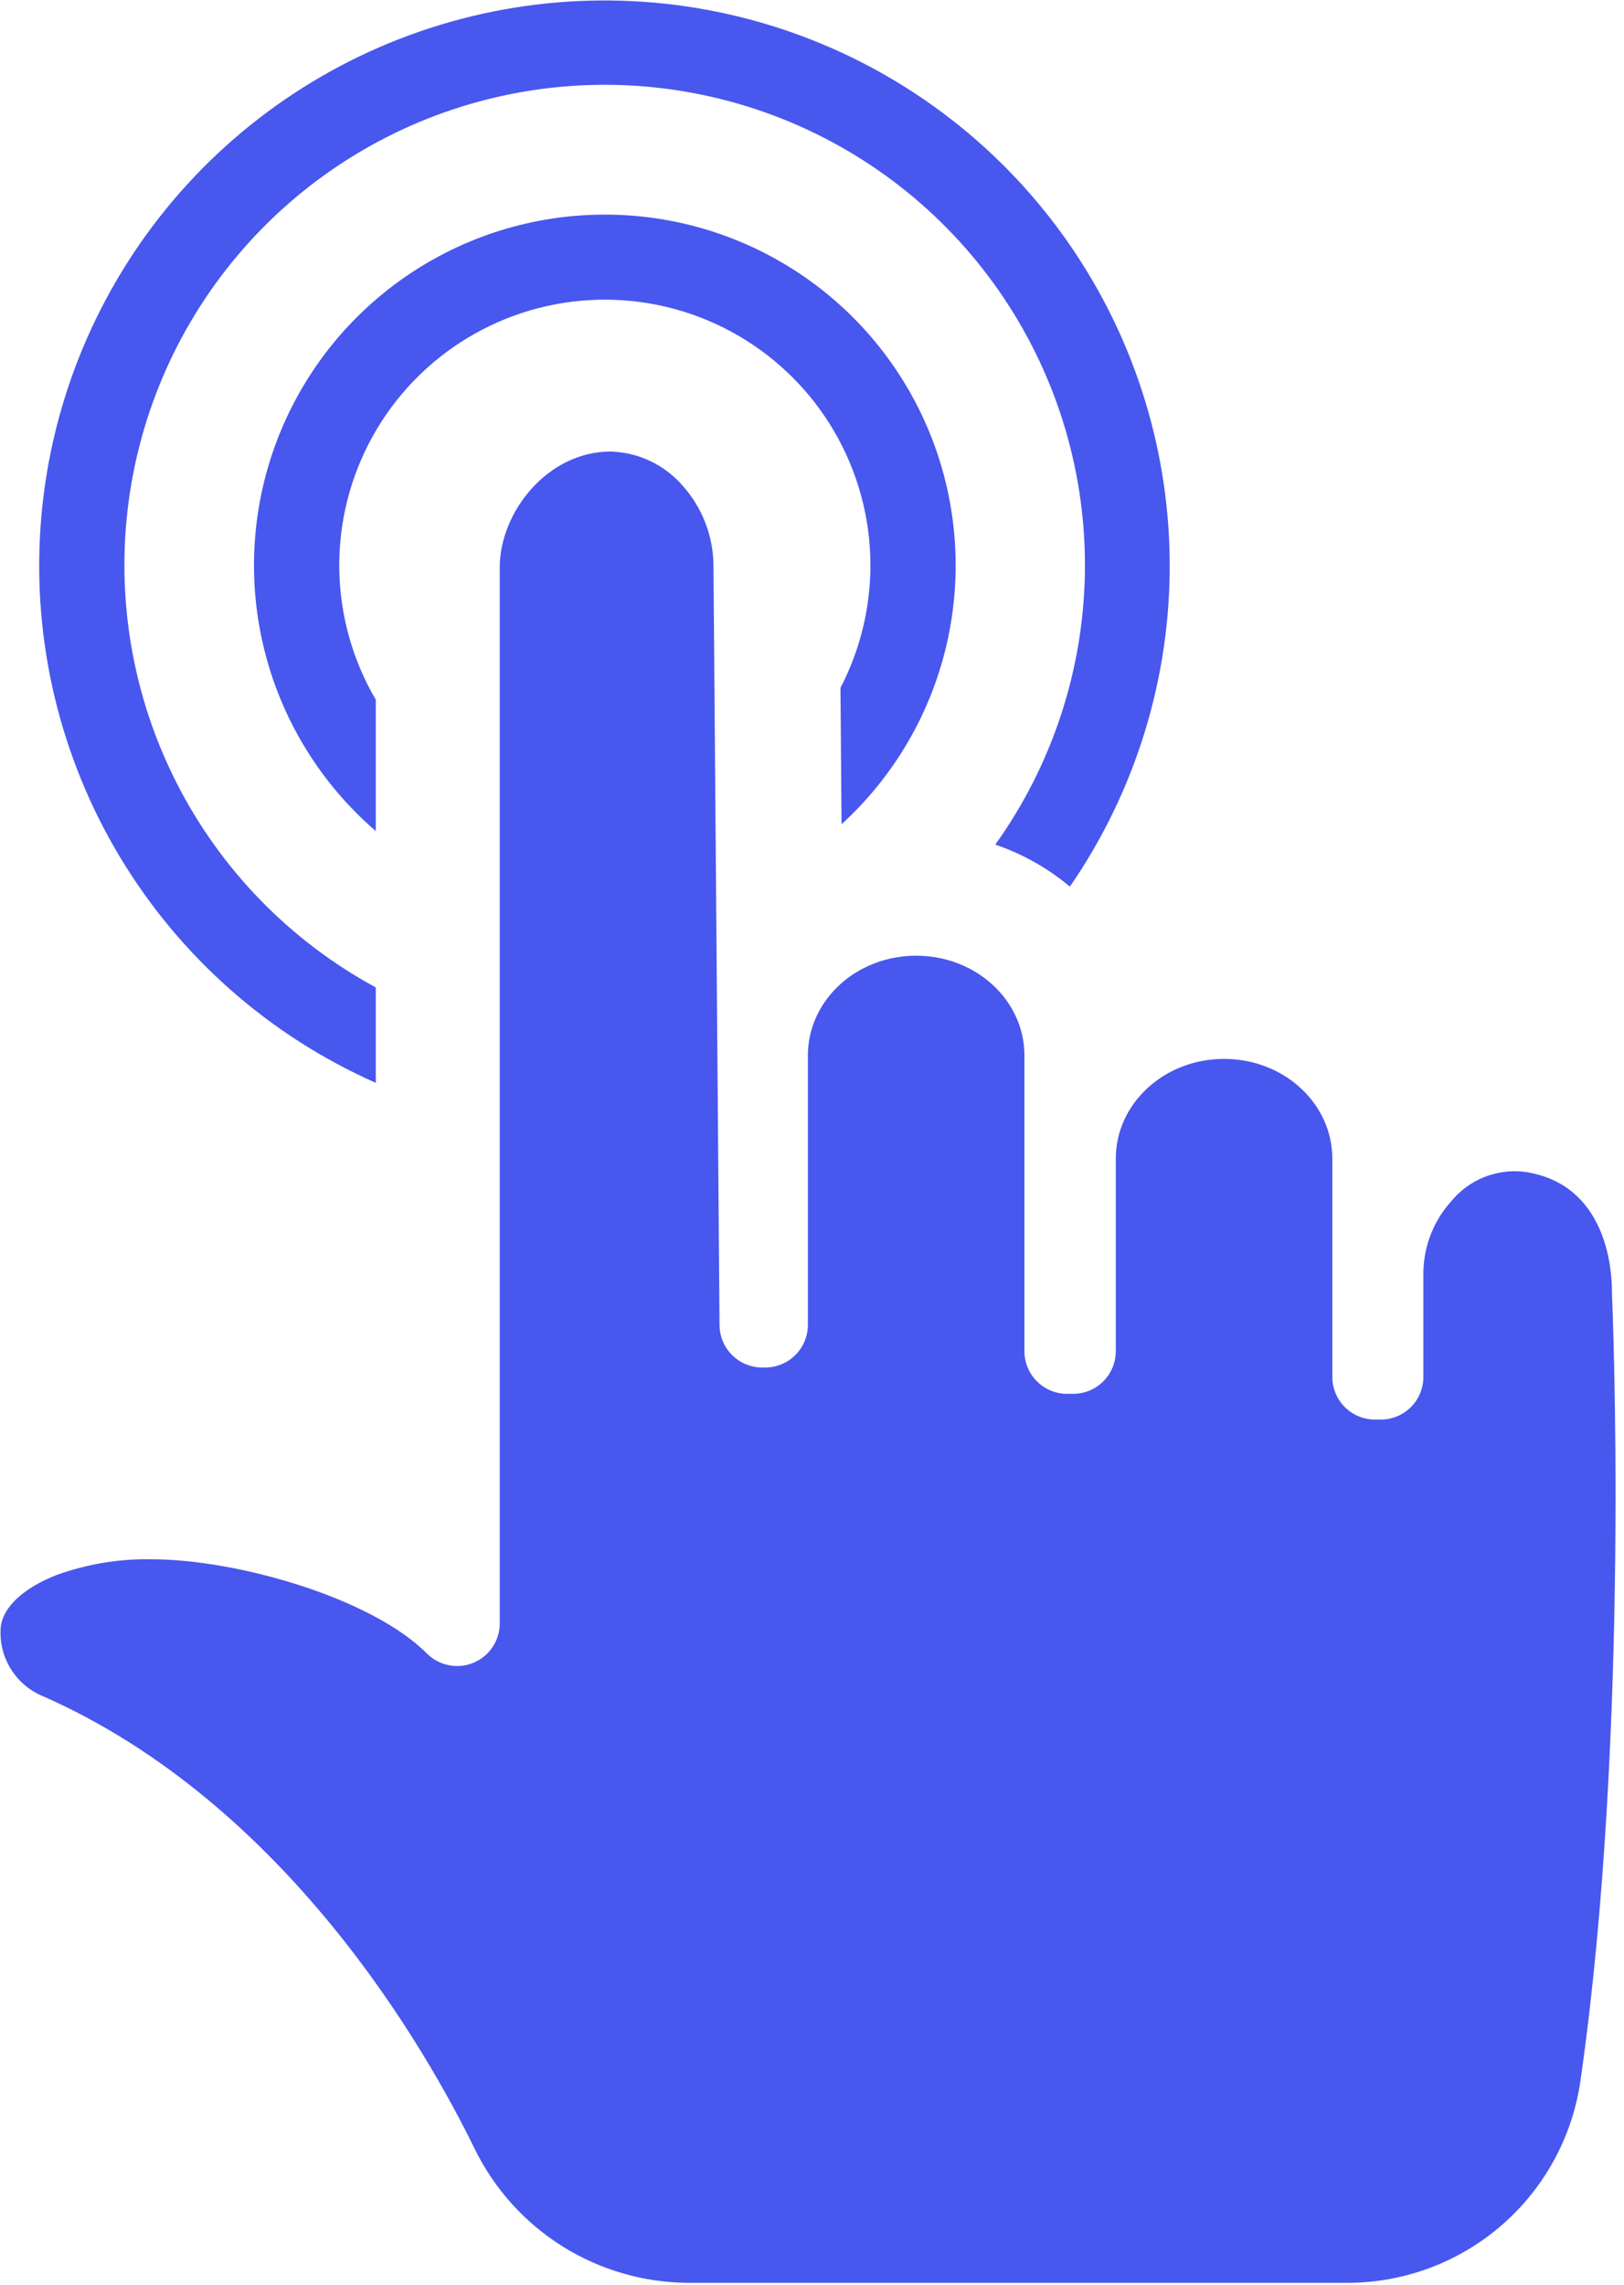 <?xml version="1.0" encoding="UTF-8"?> <svg xmlns="http://www.w3.org/2000/svg" width="150" height="211" viewBox="0 0 150 211" fill="none"> <g clip-path="url(#clip0)"> <path d="M14 144C10.995 143.943 8.004 144.442 5.18 145.47C2.18 146.66 0.28 148.4 0.07 150.24C-0.047 151.603 0.28 152.966 1 154.129C1.721 155.291 2.798 156.189 4.07 156.69C26.41 166.59 39.35 189.23 43.87 198.5C45.687 202.186 48.495 205.292 51.981 207.469C55.467 209.645 59.491 210.806 63.6 210.82H124.45C129.711 210.82 134.793 208.913 138.755 205.452C142.717 201.992 145.291 197.213 146 192C150.63 159.69 148.91 119.92 148.89 119.52C148.89 119.46 148.89 119.4 148.89 119.34C148.89 117.01 148.31 109.34 140.84 108.22C139.569 108.062 138.279 108.229 137.09 108.704C135.901 109.18 134.851 109.949 134.04 110.94C132.42 112.738 131.507 115.061 131.47 117.48V127.16C131.47 128.205 131.055 129.207 130.316 129.946C129.577 130.685 128.575 131.1 127.53 131.1H127C125.955 131.1 124.953 130.685 124.214 129.946C123.475 129.207 123.06 128.205 123.06 127.16V107C123.06 101.92 118.6 97.79 113.06 97.79C107.52 97.79 103.06 101.92 103.06 107V124.78C103.06 125.823 102.646 126.824 101.91 127.563C101.173 128.301 100.173 128.718 99.13 128.72H98.56C97.515 128.72 96.513 128.305 95.774 127.566C95.035 126.827 94.62 125.825 94.62 124.78V97.47C94.62 92.39 90.16 88.26 84.62 88.26C79.08 88.26 74.62 92.39 74.62 97.47V122.35C74.62 123.395 74.205 124.397 73.466 125.136C72.727 125.875 71.725 126.29 70.68 126.29H70.4C69.36 126.29 68.363 125.879 67.625 125.147C66.886 124.414 66.468 123.42 66.46 122.38L65.9 52.25C65.886 49.513 64.868 46.877 63.04 44.84C62.211 43.886 61.193 43.114 60.05 42.573C58.907 42.032 57.664 41.735 56.4 41.7C50.54 41.7 46.16 47.34 46.16 52.38V130.5C46.16 130.59 46.16 130.68 46.16 130.76V149.92C46.16 150.7 45.928 151.462 45.494 152.11C45.061 152.757 44.445 153.262 43.724 153.56C43.004 153.857 42.211 153.935 41.447 153.782C40.682 153.629 39.98 153.252 39.43 152.7C34.31 147.57 21.9 144 14 144Z" fill="#4857EE"></path> <path d="M55.86 19.82C49.248 19.818 42.794 21.84 37.364 25.613C31.935 29.387 27.79 34.732 25.488 40.93C23.185 47.128 22.834 53.883 24.483 60.286C26.131 66.689 29.7 72.435 34.71 76.75V64.62C32.55 60.94 31.388 56.759 31.337 52.492C31.287 48.225 32.351 44.019 34.424 40.289C36.497 36.559 39.508 33.434 43.158 31.223C46.808 29.012 50.971 27.792 55.237 27.682C59.503 27.573 63.724 28.579 67.483 30.599C71.241 32.62 74.407 35.587 76.669 39.206C78.93 42.825 80.208 46.971 80.377 51.236C80.545 55.499 79.599 59.734 77.63 63.52L77.73 76.12C82.552 71.714 85.929 65.952 87.417 59.592C88.906 53.232 88.437 46.571 86.072 40.482C83.707 34.393 79.556 29.162 74.164 25.474C68.772 21.787 62.392 19.816 55.86 19.82V19.82Z" fill="#4857EE"></path> <path d="M34.71 100V91.19C26.791 86.897 20.366 80.295 16.29 72.261C12.215 64.227 10.682 55.143 11.895 46.217C13.108 37.291 17.01 28.945 23.082 22.291C29.154 15.637 37.108 10.989 45.886 8.965C54.665 6.942 63.851 7.639 72.223 10.963C80.595 14.288 87.757 20.083 92.755 27.578C97.754 35.072 100.352 43.91 100.205 52.917C100.057 61.925 97.171 70.673 91.93 78C94.447 78.857 96.783 80.172 98.82 81.88C104.916 73.035 108.135 62.525 108.039 51.783C107.942 41.041 104.534 30.591 98.28 21.857C92.026 13.123 83.231 6.53 73.093 2.979C62.954 -0.573 51.968 -0.911 41.63 2.011C31.293 4.933 22.109 10.972 15.33 19.305C8.551 27.638 4.507 37.859 3.75 48.575C2.994 59.29 5.561 69.978 11.101 79.181C16.642 88.385 24.886 95.655 34.71 100V100Z" fill="#4857EE"></path> </g> <defs> <clipPath id="clip0"> <rect width="149.25" height="210.81" fill="white"></rect> </clipPath> </defs> </svg> 